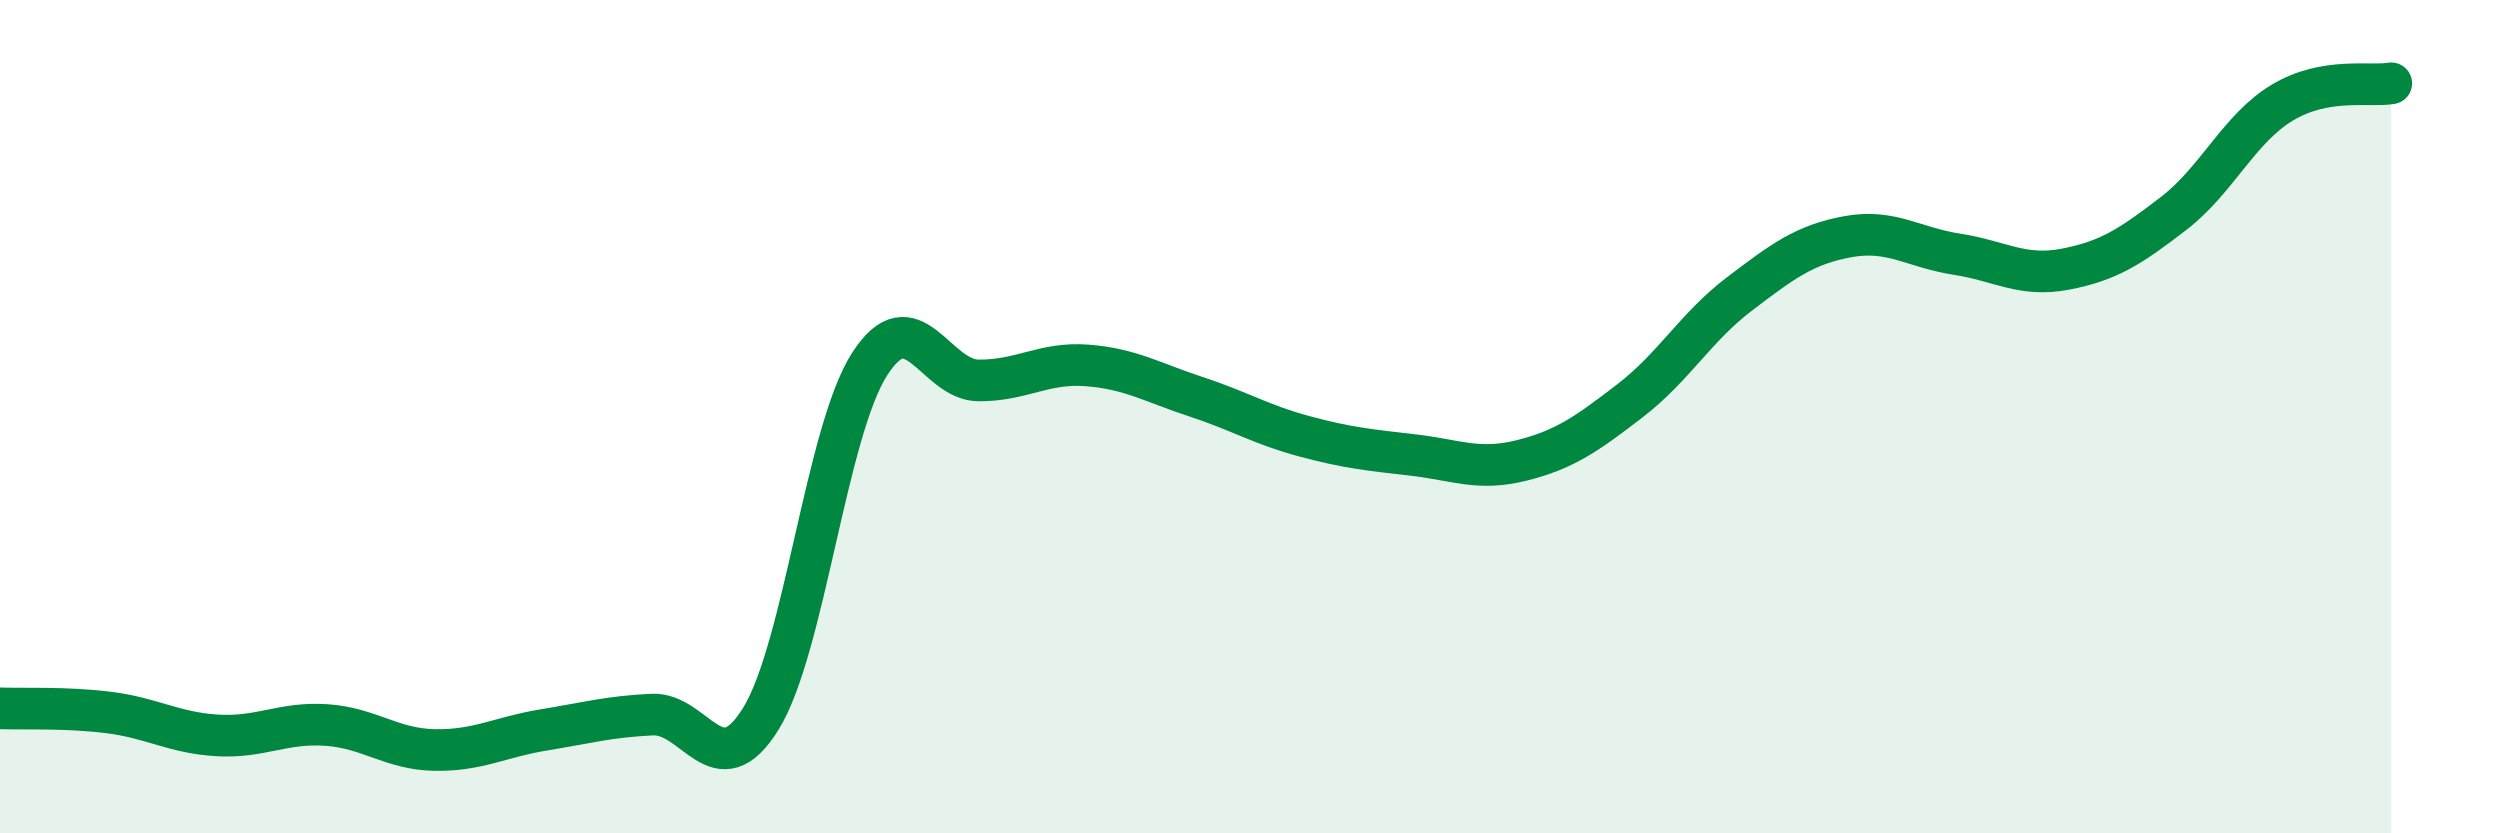 
    <svg width="60" height="20" viewBox="0 0 60 20" xmlns="http://www.w3.org/2000/svg">
      <path
        d="M 0,17 C 0.52,17.02 1.57,16.97 2.61,17.1 C 3.65,17.23 4.18,17.59 5.22,17.65 C 6.26,17.71 6.79,17.33 7.83,17.4 C 8.87,17.47 9.39,17.98 10.43,18 C 11.47,18.02 12,17.69 13.04,17.52 C 14.08,17.35 14.61,17.2 15.65,17.15 C 16.69,17.1 17.22,18.93 18.26,17.25 C 19.3,15.57 19.83,10.36 20.87,8.74 C 21.91,7.12 22.44,9.12 23.48,9.13 C 24.52,9.14 25.05,8.69 26.09,8.77 C 27.13,8.85 27.66,9.18 28.7,9.52 C 29.74,9.86 30.26,10.19 31.3,10.47 C 32.34,10.75 32.87,10.8 33.91,10.92 C 34.95,11.04 35.48,11.31 36.52,11.05 C 37.56,10.79 38.09,10.41 39.13,9.61 C 40.17,8.81 40.7,7.85 41.74,7.06 C 42.78,6.27 43.31,5.87 44.35,5.68 C 45.39,5.49 45.92,5.94 46.96,6.1 C 48,6.26 48.53,6.66 49.57,6.46 C 50.61,6.26 51.13,5.92 52.17,5.12 C 53.21,4.32 53.74,3.08 54.78,2.46 C 55.82,1.84 56.87,2.09 57.39,2L57.39 20L0 20Z"
        fill="#008740"
        opacity="0.1"
        stroke-linecap="round"
        stroke-linejoin="round"
      />
      <path
        d="M 0,17 C 0.52,17.02 1.57,16.97 2.61,17.1 C 3.65,17.23 4.18,17.59 5.22,17.65 C 6.26,17.71 6.79,17.33 7.83,17.4 C 8.87,17.47 9.39,17.98 10.43,18 C 11.47,18.02 12,17.69 13.04,17.52 C 14.08,17.35 14.61,17.2 15.65,17.15 C 16.69,17.1 17.22,18.93 18.26,17.25 C 19.3,15.57 19.83,10.36 20.87,8.74 C 21.91,7.12 22.44,9.12 23.48,9.13 C 24.52,9.14 25.05,8.69 26.09,8.77 C 27.13,8.85 27.66,9.18 28.7,9.52 C 29.74,9.86 30.26,10.19 31.3,10.47 C 32.34,10.75 32.87,10.8 33.91,10.92 C 34.95,11.04 35.48,11.31 36.52,11.05 C 37.56,10.79 38.09,10.41 39.13,9.61 C 40.17,8.81 40.7,7.85 41.74,7.06 C 42.78,6.27 43.31,5.87 44.35,5.68 C 45.39,5.49 45.92,5.94 46.96,6.1 C 48,6.26 48.53,6.66 49.57,6.46 C 50.61,6.26 51.13,5.92 52.17,5.12 C 53.21,4.32 53.74,3.08 54.78,2.46 C 55.82,1.84 56.87,2.09 57.39,2"
        stroke="#008740"
        stroke-width="1"
        fill="none"
        stroke-linecap="round"
        stroke-linejoin="round"
      />
    </svg>
  
